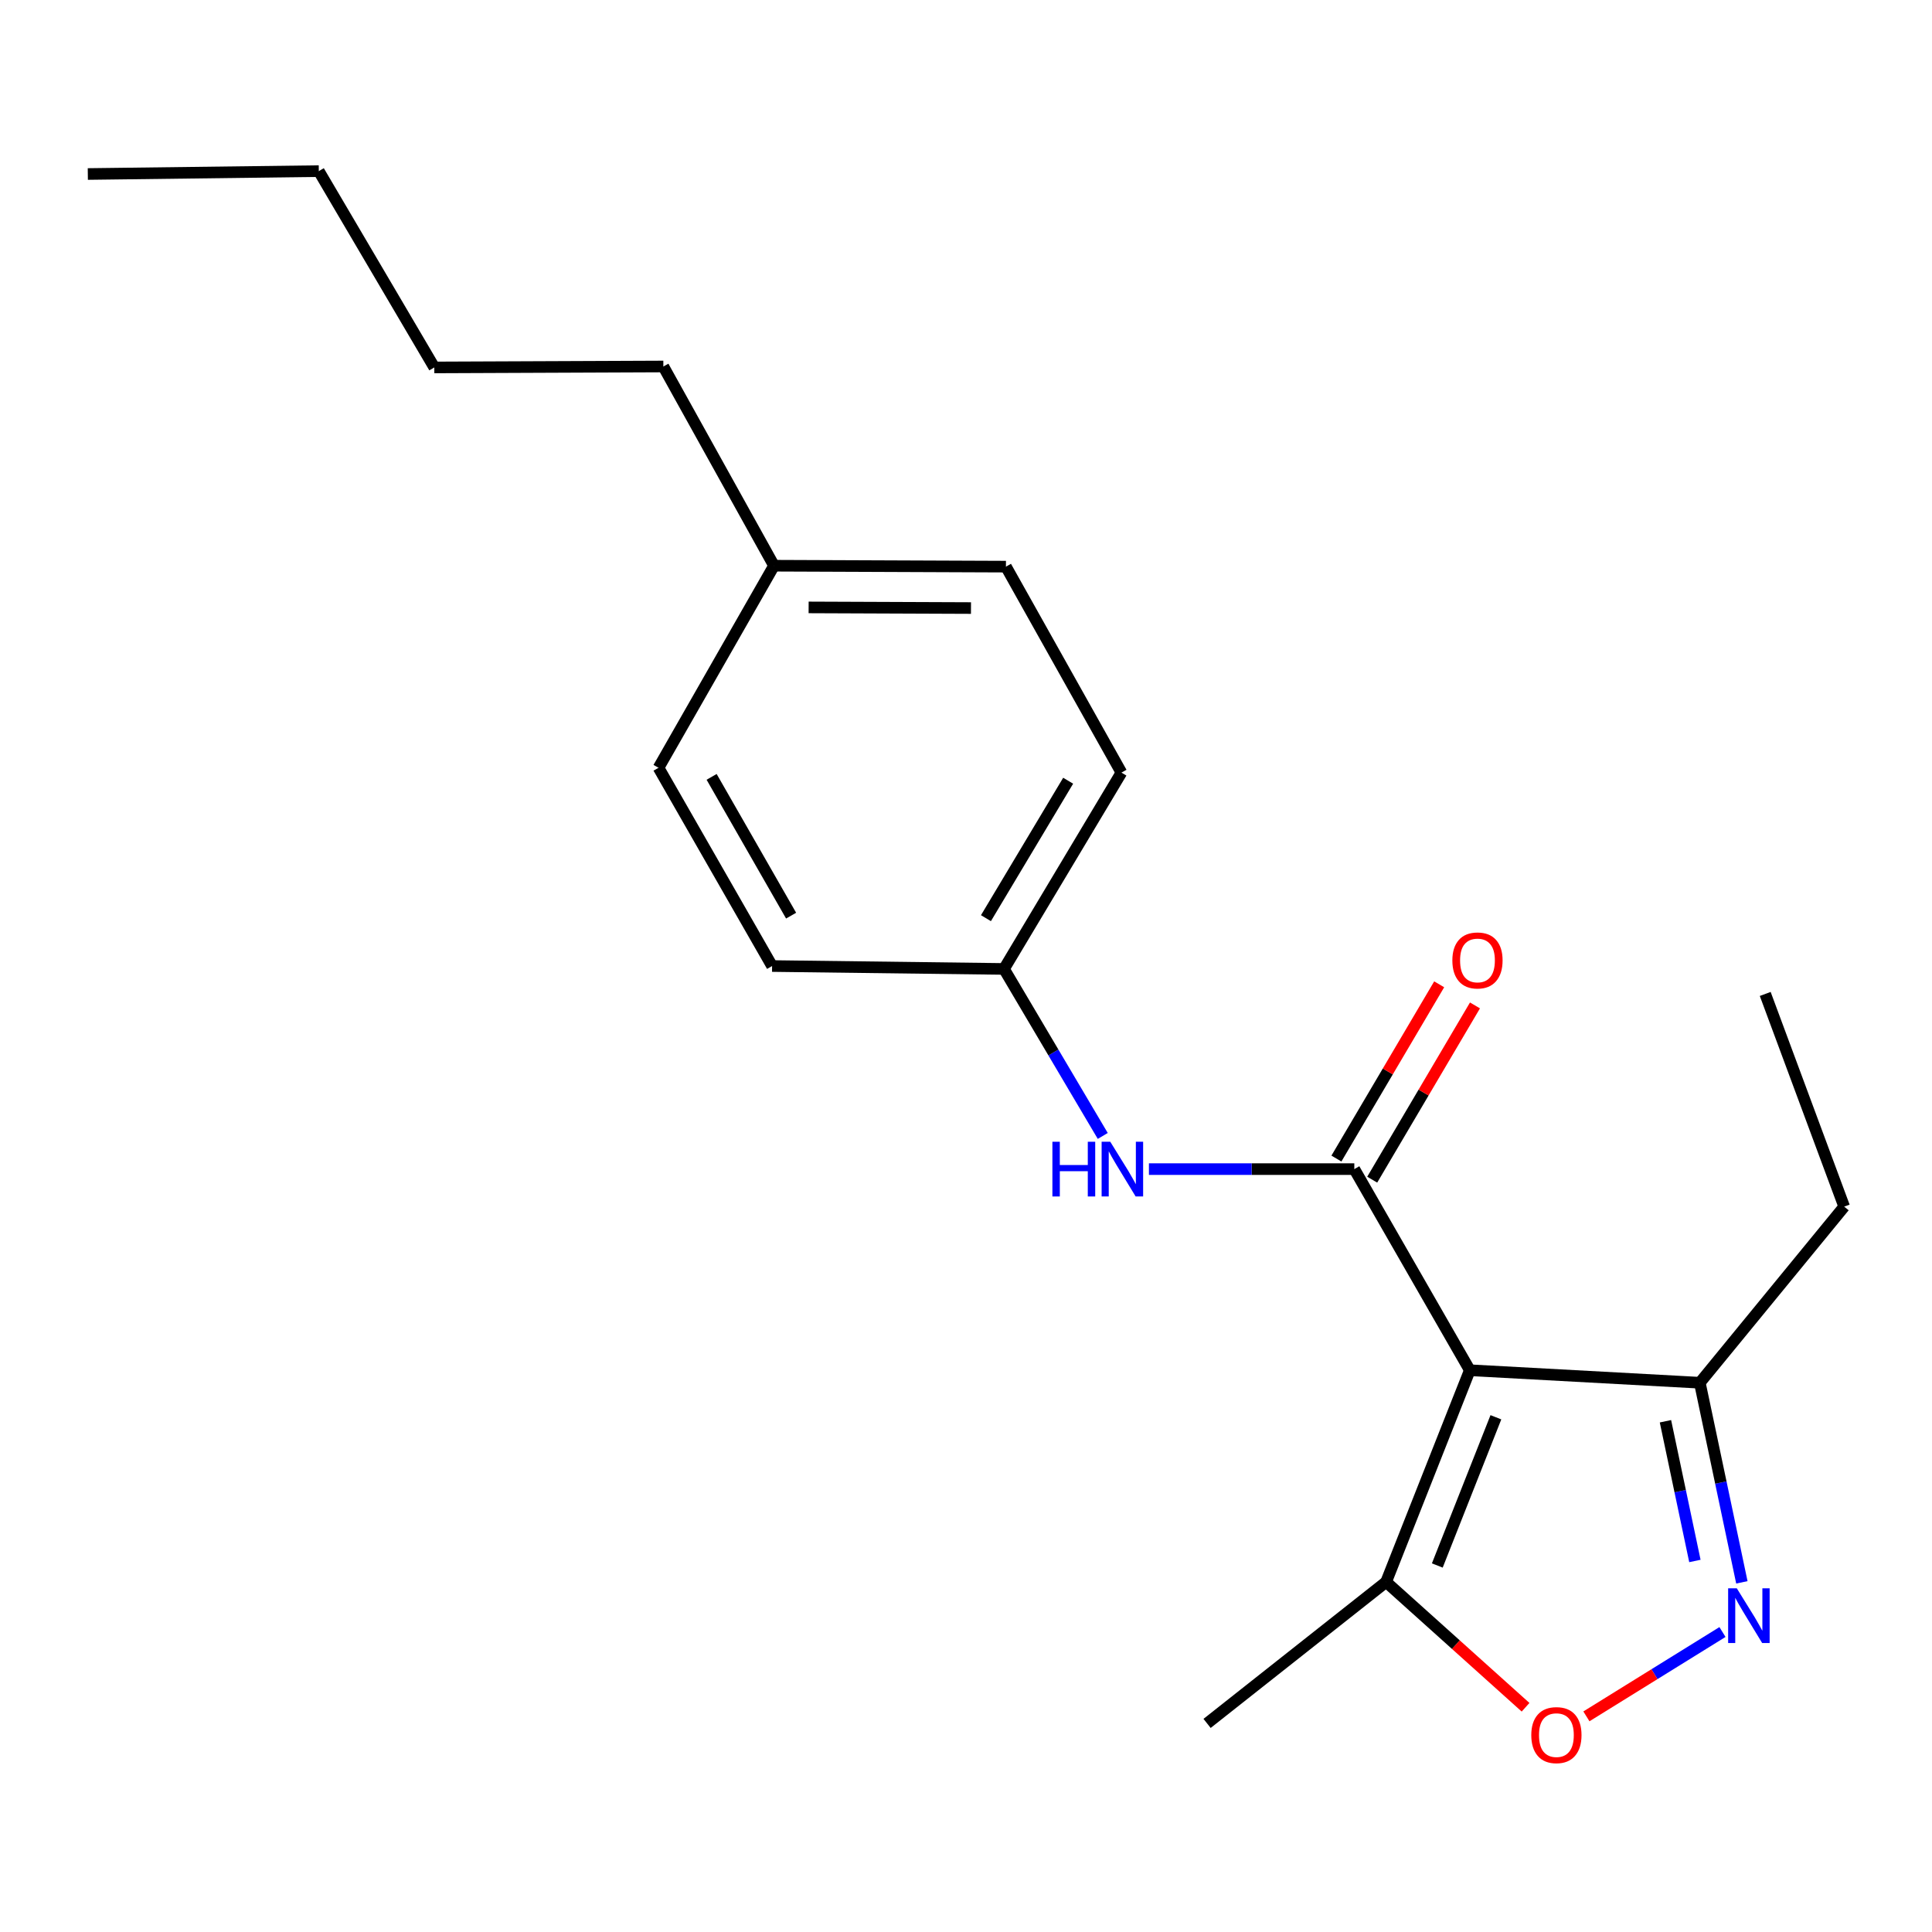 <?xml version='1.0' encoding='iso-8859-1'?>
<svg version='1.1' baseProfile='full'
              xmlns='http://www.w3.org/2000/svg'
                      xmlns:rdkit='http://www.rdkit.org/xml'
                      xmlns:xlink='http://www.w3.org/1999/xlink'
                  xml:space='preserve'
width='1000px' height='1000px' viewBox='0 0 1000 1000'>
<!-- END OF HEADER -->
<rect style='opacity:1.0;fill:#FFFFFF;stroke:none' width='1000' height='1000' x='0' y='0'> </rect>
<path class='bond-0' d='M 760.771,709.23 L 700.991,605.132' style='fill:none;fill-rule:evenodd;stroke:#000000;stroke-width:6px;stroke-linecap:butt;stroke-linejoin:miter;stroke-opacity:1' />
<path class='bond-3' d='M 760.771,709.23 L 717.445,818.825' style='fill:none;fill-rule:evenodd;stroke:#000000;stroke-width:6px;stroke-linecap:butt;stroke-linejoin:miter;stroke-opacity:1' />
<path class='bond-3' d='M 774.274,733.577 L 743.945,810.293' style='fill:none;fill-rule:evenodd;stroke:#000000;stroke-width:6px;stroke-linecap:butt;stroke-linejoin:miter;stroke-opacity:1' />
<path class='bond-4' d='M 760.771,709.23 L 879.817,715.706' style='fill:none;fill-rule:evenodd;stroke:#000000;stroke-width:6px;stroke-linecap:butt;stroke-linejoin:miter;stroke-opacity:1' />
<path class='bond-5' d='M 700.991,605.132 L 647.837,605.132' style='fill:none;fill-rule:evenodd;stroke:#000000;stroke-width:6px;stroke-linecap:butt;stroke-linejoin:miter;stroke-opacity:1' />
<path class='bond-5' d='M 647.837,605.132 L 594.683,605.132' style='fill:none;fill-rule:evenodd;stroke:#0000FF;stroke-width:6px;stroke-linecap:butt;stroke-linejoin:miter;stroke-opacity:1' />
<path class='bond-6' d='M 710.254,610.595 L 736.85,565.499' style='fill:none;fill-rule:evenodd;stroke:#000000;stroke-width:6px;stroke-linecap:butt;stroke-linejoin:miter;stroke-opacity:1' />
<path class='bond-6' d='M 736.85,565.499 L 763.446,520.403' style='fill:none;fill-rule:evenodd;stroke:#FF0000;stroke-width:6px;stroke-linecap:butt;stroke-linejoin:miter;stroke-opacity:1' />
<path class='bond-6' d='M 691.728,599.669 L 718.324,554.573' style='fill:none;fill-rule:evenodd;stroke:#000000;stroke-width:6px;stroke-linecap:butt;stroke-linejoin:miter;stroke-opacity:1' />
<path class='bond-6' d='M 718.324,554.573 L 744.92,509.477' style='fill:none;fill-rule:evenodd;stroke:#FF0000;stroke-width:6px;stroke-linecap:butt;stroke-linejoin:miter;stroke-opacity:1' />
<path class='bond-1' d='M 901.588,819.018 L 890.703,767.362' style='fill:none;fill-rule:evenodd;stroke:#0000FF;stroke-width:6px;stroke-linecap:butt;stroke-linejoin:miter;stroke-opacity:1' />
<path class='bond-1' d='M 890.703,767.362 L 879.817,715.706' style='fill:none;fill-rule:evenodd;stroke:#000000;stroke-width:6px;stroke-linecap:butt;stroke-linejoin:miter;stroke-opacity:1' />
<path class='bond-1' d='M 877.277,807.956 L 869.657,771.797' style='fill:none;fill-rule:evenodd;stroke:#0000FF;stroke-width:6px;stroke-linecap:butt;stroke-linejoin:miter;stroke-opacity:1' />
<path class='bond-1' d='M 869.657,771.797 L 862.037,735.638' style='fill:none;fill-rule:evenodd;stroke:#000000;stroke-width:6px;stroke-linecap:butt;stroke-linejoin:miter;stroke-opacity:1' />
<path class='bond-20' d='M 891.55,844.731 L 856.335,866.558' style='fill:none;fill-rule:evenodd;stroke:#0000FF;stroke-width:6px;stroke-linecap:butt;stroke-linejoin:miter;stroke-opacity:1' />
<path class='bond-20' d='M 856.335,866.558 L 821.12,888.385' style='fill:none;fill-rule:evenodd;stroke:#FF0000;stroke-width:6px;stroke-linecap:butt;stroke-linejoin:miter;stroke-opacity:1' />
<path class='bond-2' d='M 789.629,883.67 L 753.537,851.248' style='fill:none;fill-rule:evenodd;stroke:#FF0000;stroke-width:6px;stroke-linecap:butt;stroke-linejoin:miter;stroke-opacity:1' />
<path class='bond-2' d='M 753.537,851.248 L 717.445,818.825' style='fill:none;fill-rule:evenodd;stroke:#000000;stroke-width:6px;stroke-linecap:butt;stroke-linejoin:miter;stroke-opacity:1' />
<path class='bond-13' d='M 717.445,818.825 L 624.782,892.035' style='fill:none;fill-rule:evenodd;stroke:#000000;stroke-width:6px;stroke-linecap:butt;stroke-linejoin:miter;stroke-opacity:1' />
<path class='bond-14' d='M 879.817,715.706 L 954.545,624.549' style='fill:none;fill-rule:evenodd;stroke:#000000;stroke-width:6px;stroke-linecap:butt;stroke-linejoin:miter;stroke-opacity:1' />
<path class='bond-7' d='M 570.788,587.963 L 545.228,544.743' style='fill:none;fill-rule:evenodd;stroke:#0000FF;stroke-width:6px;stroke-linecap:butt;stroke-linejoin:miter;stroke-opacity:1' />
<path class='bond-7' d='M 545.228,544.743 L 519.668,501.524' style='fill:none;fill-rule:evenodd;stroke:#000000;stroke-width:6px;stroke-linecap:butt;stroke-linejoin:miter;stroke-opacity:1' />
<path class='bond-9' d='M 519.668,501.524 L 399.63,500.018' style='fill:none;fill-rule:evenodd;stroke:#000000;stroke-width:6px;stroke-linecap:butt;stroke-linejoin:miter;stroke-opacity:1' />
<path class='bond-10' d='M 519.668,501.524 L 580.451,399.899' style='fill:none;fill-rule:evenodd;stroke:#000000;stroke-width:6px;stroke-linecap:butt;stroke-linejoin:miter;stroke-opacity:1' />
<path class='bond-10' d='M 510.327,475.24 L 552.876,404.102' style='fill:none;fill-rule:evenodd;stroke:#000000;stroke-width:6px;stroke-linecap:butt;stroke-linejoin:miter;stroke-opacity:1' />
<path class='bond-8' d='M 400.622,292.813 L 520.671,293.291' style='fill:none;fill-rule:evenodd;stroke:#000000;stroke-width:6px;stroke-linecap:butt;stroke-linejoin:miter;stroke-opacity:1' />
<path class='bond-8' d='M 418.543,314.393 L 502.578,314.727' style='fill:none;fill-rule:evenodd;stroke:#000000;stroke-width:6px;stroke-linecap:butt;stroke-linejoin:miter;stroke-opacity:1' />
<path class='bond-15' d='M 400.622,292.813 L 343.351,189.695' style='fill:none;fill-rule:evenodd;stroke:#000000;stroke-width:6px;stroke-linecap:butt;stroke-linejoin:miter;stroke-opacity:1' />
<path class='bond-21' d='M 400.622,292.813 L 340.854,397.402' style='fill:none;fill-rule:evenodd;stroke:#000000;stroke-width:6px;stroke-linecap:butt;stroke-linejoin:miter;stroke-opacity:1' />
<path class='bond-12' d='M 399.63,500.018 L 340.854,397.402' style='fill:none;fill-rule:evenodd;stroke:#000000;stroke-width:6px;stroke-linecap:butt;stroke-linejoin:miter;stroke-opacity:1' />
<path class='bond-12' d='M 409.477,473.936 L 368.333,402.104' style='fill:none;fill-rule:evenodd;stroke:#000000;stroke-width:6px;stroke-linecap:butt;stroke-linejoin:miter;stroke-opacity:1' />
<path class='bond-11' d='M 580.451,399.899 L 520.671,293.291' style='fill:none;fill-rule:evenodd;stroke:#000000;stroke-width:6px;stroke-linecap:butt;stroke-linejoin:miter;stroke-opacity:1' />
<path class='bond-18' d='M 954.545,624.549 L 913.68,514.464' style='fill:none;fill-rule:evenodd;stroke:#000000;stroke-width:6px;stroke-linecap:butt;stroke-linejoin:miter;stroke-opacity:1' />
<path class='bond-16' d='M 343.351,189.695 L 224.795,190.185' style='fill:none;fill-rule:evenodd;stroke:#000000;stroke-width:6px;stroke-linecap:butt;stroke-linejoin:miter;stroke-opacity:1' />
<path class='bond-17' d='M 224.795,190.185 L 165.015,88.572' style='fill:none;fill-rule:evenodd;stroke:#000000;stroke-width:6px;stroke-linecap:butt;stroke-linejoin:miter;stroke-opacity:1' />
<path class='bond-19' d='M 165.015,88.572 L 45.455,90.066' style='fill:none;fill-rule:evenodd;stroke:#000000;stroke-width:6px;stroke-linecap:butt;stroke-linejoin:miter;stroke-opacity:1' />
<path  class='atom-2' d='M 898.961 822.098
L 908.241 837.098
Q 909.161 838.578, 910.641 841.258
Q 912.121 843.938, 912.201 844.098
L 912.201 822.098
L 915.961 822.098
L 915.961 850.418
L 912.081 850.418
L 902.121 834.018
Q 900.961 832.098, 899.721 829.898
Q 898.521 827.698, 898.161 827.018
L 898.161 850.418
L 894.481 850.418
L 894.481 822.098
L 898.961 822.098
' fill='#0000FF'/>
<path  class='atom-3' d='M 792.591 898.09
Q 792.591 891.29, 795.951 887.49
Q 799.311 883.69, 805.591 883.69
Q 811.871 883.69, 815.231 887.49
Q 818.591 891.29, 818.591 898.09
Q 818.591 904.97, 815.191 908.89
Q 811.791 912.77, 805.591 912.77
Q 799.351 912.77, 795.951 908.89
Q 792.591 905.01, 792.591 898.09
M 805.591 909.57
Q 809.911 909.57, 812.231 906.69
Q 814.591 903.77, 814.591 898.09
Q 814.591 892.53, 812.231 889.73
Q 809.911 886.89, 805.591 886.89
Q 801.271 886.89, 798.911 889.69
Q 796.591 892.49, 796.591 898.09
Q 796.591 903.81, 798.911 906.69
Q 801.271 909.57, 805.591 909.57
' fill='#FF0000'/>
<path  class='atom-6' d='M 544.721 590.972
L 548.561 590.972
L 548.561 603.012
L 563.041 603.012
L 563.041 590.972
L 566.881 590.972
L 566.881 619.292
L 563.041 619.292
L 563.041 606.212
L 548.561 606.212
L 548.561 619.292
L 544.721 619.292
L 544.721 590.972
' fill='#0000FF'/>
<path  class='atom-6' d='M 574.681 590.972
L 583.961 605.972
Q 584.881 607.452, 586.361 610.132
Q 587.841 612.812, 587.921 612.972
L 587.921 590.972
L 591.681 590.972
L 591.681 619.292
L 587.801 619.292
L 577.841 602.892
Q 576.681 600.972, 575.441 598.772
Q 574.241 596.572, 573.881 595.892
L 573.881 619.292
L 570.201 619.292
L 570.201 590.972
L 574.681 590.972
' fill='#0000FF'/>
<path  class='atom-7' d='M 751.738 497.123
Q 751.738 490.323, 755.098 486.523
Q 758.458 482.723, 764.738 482.723
Q 771.018 482.723, 774.378 486.523
Q 777.738 490.323, 777.738 497.123
Q 777.738 504.003, 774.338 507.923
Q 770.938 511.803, 764.738 511.803
Q 758.498 511.803, 755.098 507.923
Q 751.738 504.043, 751.738 497.123
M 764.738 508.603
Q 769.058 508.603, 771.378 505.723
Q 773.738 502.803, 773.738 497.123
Q 773.738 491.563, 771.378 488.763
Q 769.058 485.923, 764.738 485.923
Q 760.418 485.923, 758.058 488.723
Q 755.738 491.523, 755.738 497.123
Q 755.738 502.843, 758.058 505.723
Q 760.418 508.603, 764.738 508.603
' fill='#FF0000'/>
</svg>
